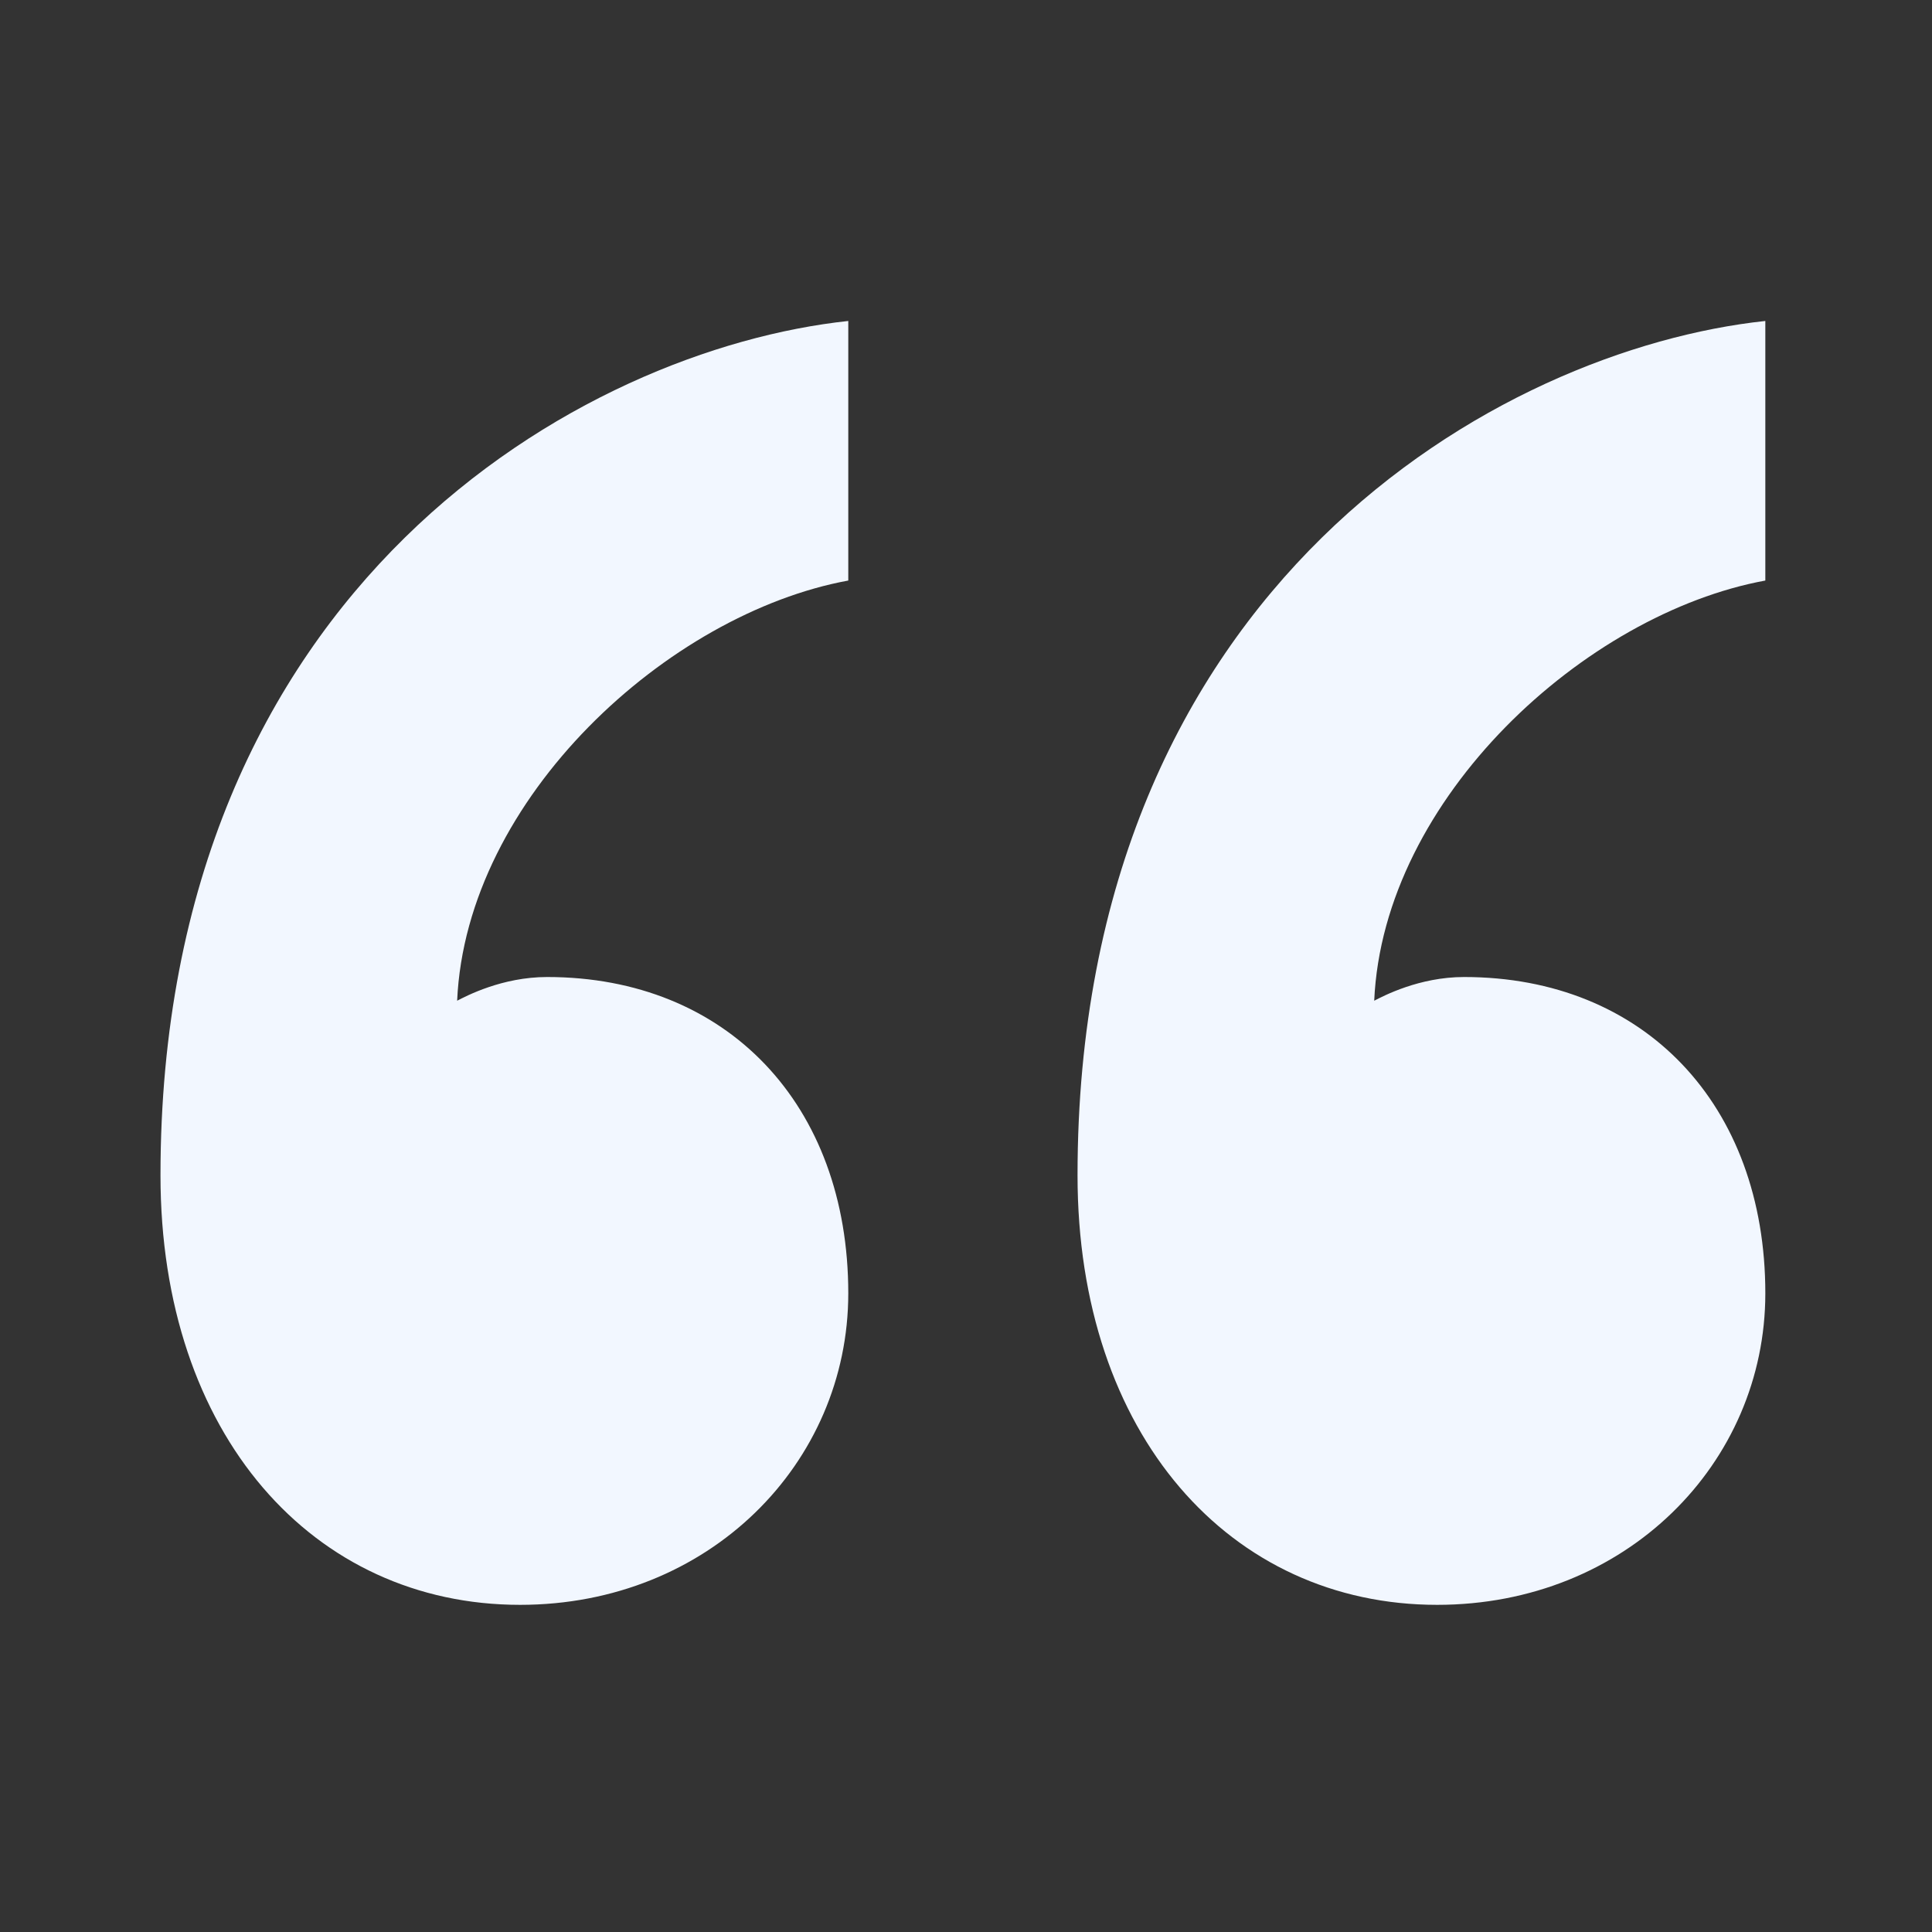 <svg width="104" height="104" viewBox="0 0 104 104" fill="none" xmlns="http://www.w3.org/2000/svg">
<rect x="0" y="0" width="104" height="104" fill="#333333" stroke="none"/>
<path d="M78.811 52.593C88.499 52.593 95.028 59.454 95.028 69.62C95.028 78.768 87.524 86.389 77.361 86.389C66.229 86.389 58.004 77.241 58.004 63.268C58.004 31.508 80.749 18.805 95.028 17.278V31.251C85.346 33.029 74.461 42.937 73.974 53.869C74.461 53.618 76.392 52.593 78.811 52.593ZM29.452 52.593C39.128 52.593 45.663 59.454 45.663 69.62C45.663 78.768 38.159 86.389 27.996 86.389C16.864 86.389 8.639 77.241 8.639 63.268C8.639 31.508 31.384 18.805 45.663 17.278V31.251C35.981 33.029 25.096 42.937 24.608 53.869C25.096 53.618 27.027 52.593 29.452 52.593Z" fill="#F2F7FF"/>
</svg>
